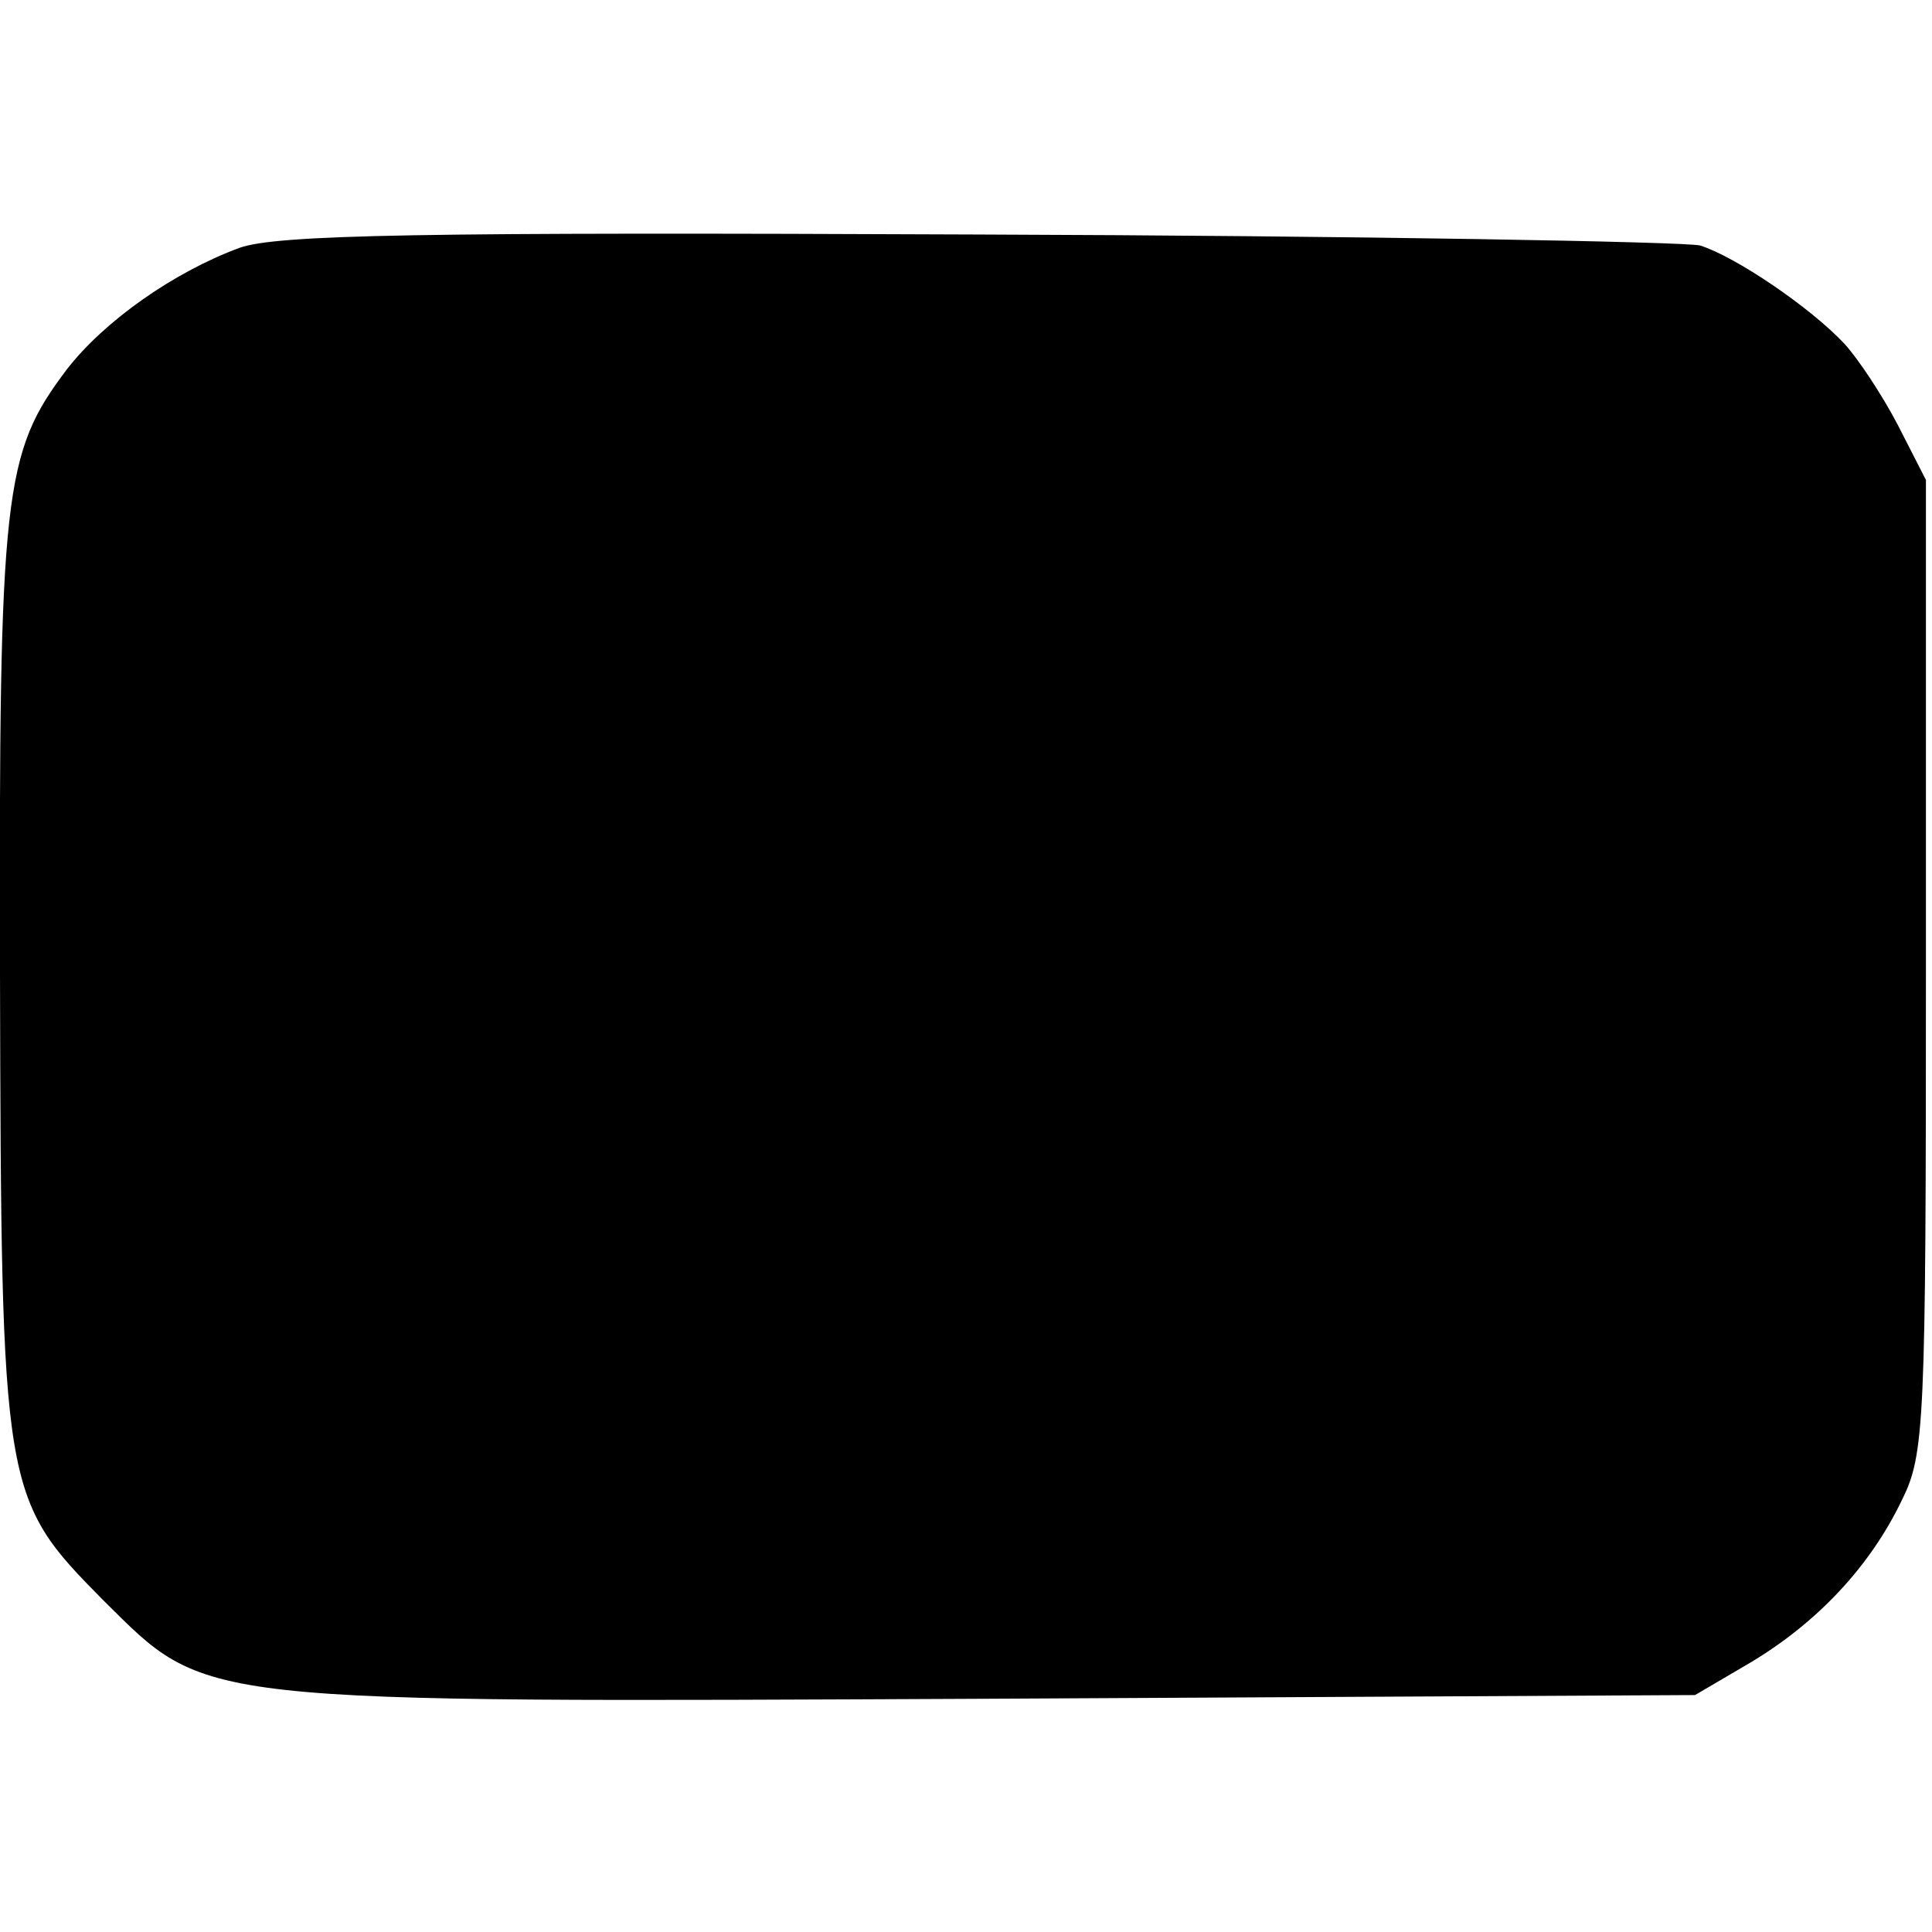 <?xml version="1.0" standalone="no"?>
<!DOCTYPE svg PUBLIC "-//W3C//DTD SVG 20010904//EN"
 "http://www.w3.org/TR/2001/REC-SVG-20010904/DTD/svg10.dtd">
<svg version="1.0" xmlns="http://www.w3.org/2000/svg"
 width="159pt" height="159pt" viewBox="0 0 159 159"
 preserveAspectRatio="xMidYMid meet">
<g transform="translate(0,159) scale(0.1,-0.1)"
fill="#000000" stroke="none">
<path d="M197 1386 c-54 -20 -111 -60 -142 -100 -52 -69 -56 -99 -55 -498 1
-427 2 -431 85 -515 87 -86 69 -84 736 -81 l574 3 46 27 c55 33 98 79 124 133
19 38 20 62 20 440 l0 400 -23 45 c-13 25 -33 55 -44 67 -28 30 -90 72 -119
81 -13 3 -280 8 -594 9 -460 2 -577 0 -608 -11z"/>
</g>
</svg>
